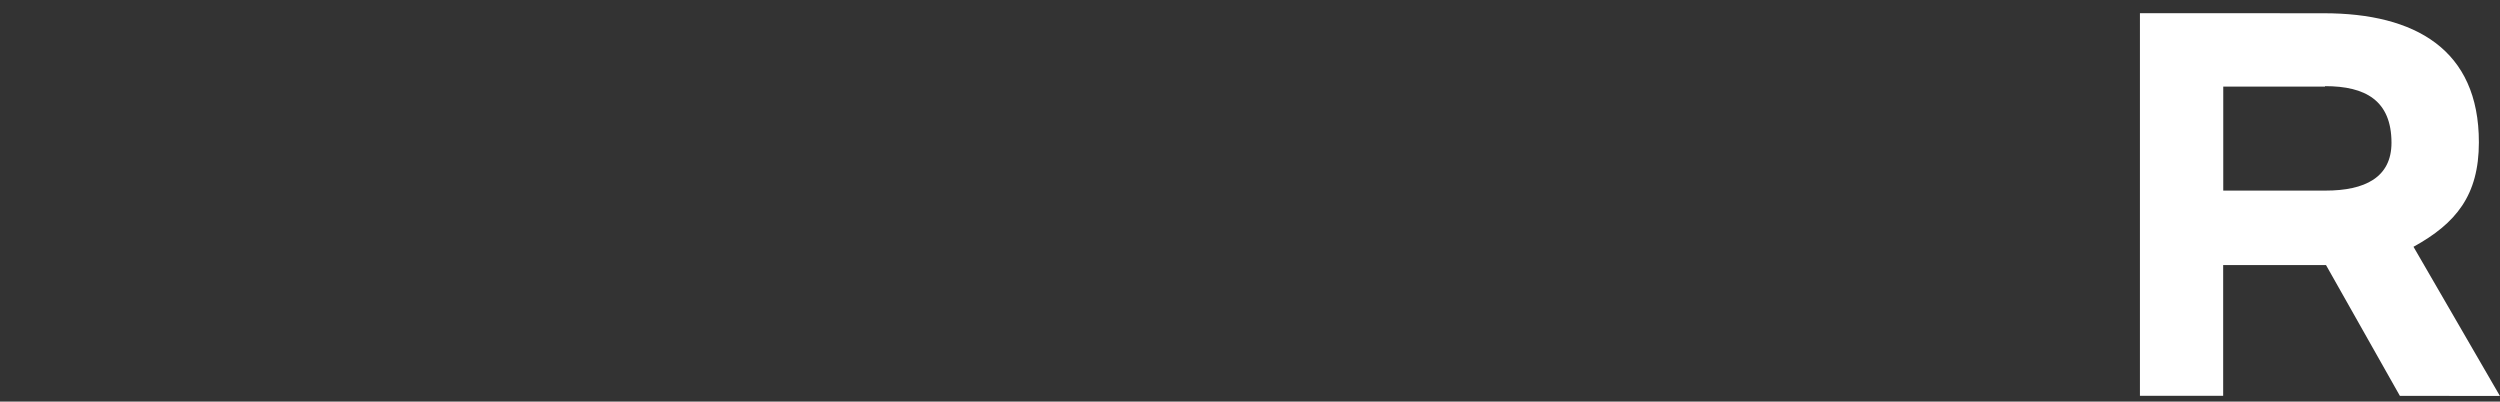 <svg xmlns="http://www.w3.org/2000/svg" viewBox="0 0 282.93 45.45"><rect x="0" y="0" width="282.93" height="45.45" fill="#333333" stroke="none"/><defs><style>.cls-1{fill:none;}.cls-2{fill:#fff;}</style></defs><g id="Layer_2" data-name="Layer 2"><g id="Calque_1" data-name="Calque 1"><path class="cls-1" d="M18.87,7.82c-4.07,0-8.14,1.41-8.14,5.66,0,5.11,7,5.12,14.1,6.3,8.37,1.42,13.49,3.76,13.48,11-.07,9.73-6.85,14.71-18.37,14.7C9.23,45.45.48,41.25,0,30.1H9.3c.92,5.54,5.54,7.15,10.65,7.15,4.5,0,8.75-1.1,8.75-5.29S24,27.23,16.57,26.3C8.26,25.24.87,23.33.88,13.66S9.08,0,19.06,0C29.28,0,37.41,4.2,37.52,14.92H28.41C27.42,10.17,24.59,7.83,18.87,7.82Z"/><path class="cls-1" d="M80.64,9.6l-15.58,0,0,35.05H55.61l0-35-15.46,0V1.31l40.47,0Z"/><path class="cls-1" d="M118.52,9.63,95,9.61v9l22.29,0v8.13l-22.3,0v9.61l23.78,0v8.31l-33.2,0,0-43.3,33,0Z"/><path class="cls-1" d="M135.24,35.76l20.82,0v8.93l-30.3,0,0-43.3h9.48Z"/><path class="cls-1" d="M171.58,35.79l20.82,0v8.93l-30.3,0,0-43.3h9.48Z"/><path class="cls-1" d="M208.78,35l-3.4,9.79h-9.24l16-43.29h10L238,44.77h-9.24L225.35,35ZM211.56,27h11l-5.41-15.58H217Z"/><path class="cls-2" d="M271.6,44.8,263.24,30H251.6l0,14.79h-9.42l0-43.3L263,1.5c10.29,0,17.55,4.08,17.54,14.61,0,6-2.59,9.17-7.4,11.82l9.78,16.88Zm-8.47-35H251.61V21.57h11.58c4.44,0,7.46-1.48,7.46-5.42C270.64,11.36,267.69,9.75,263.13,9.75Z"/></g></g></svg>